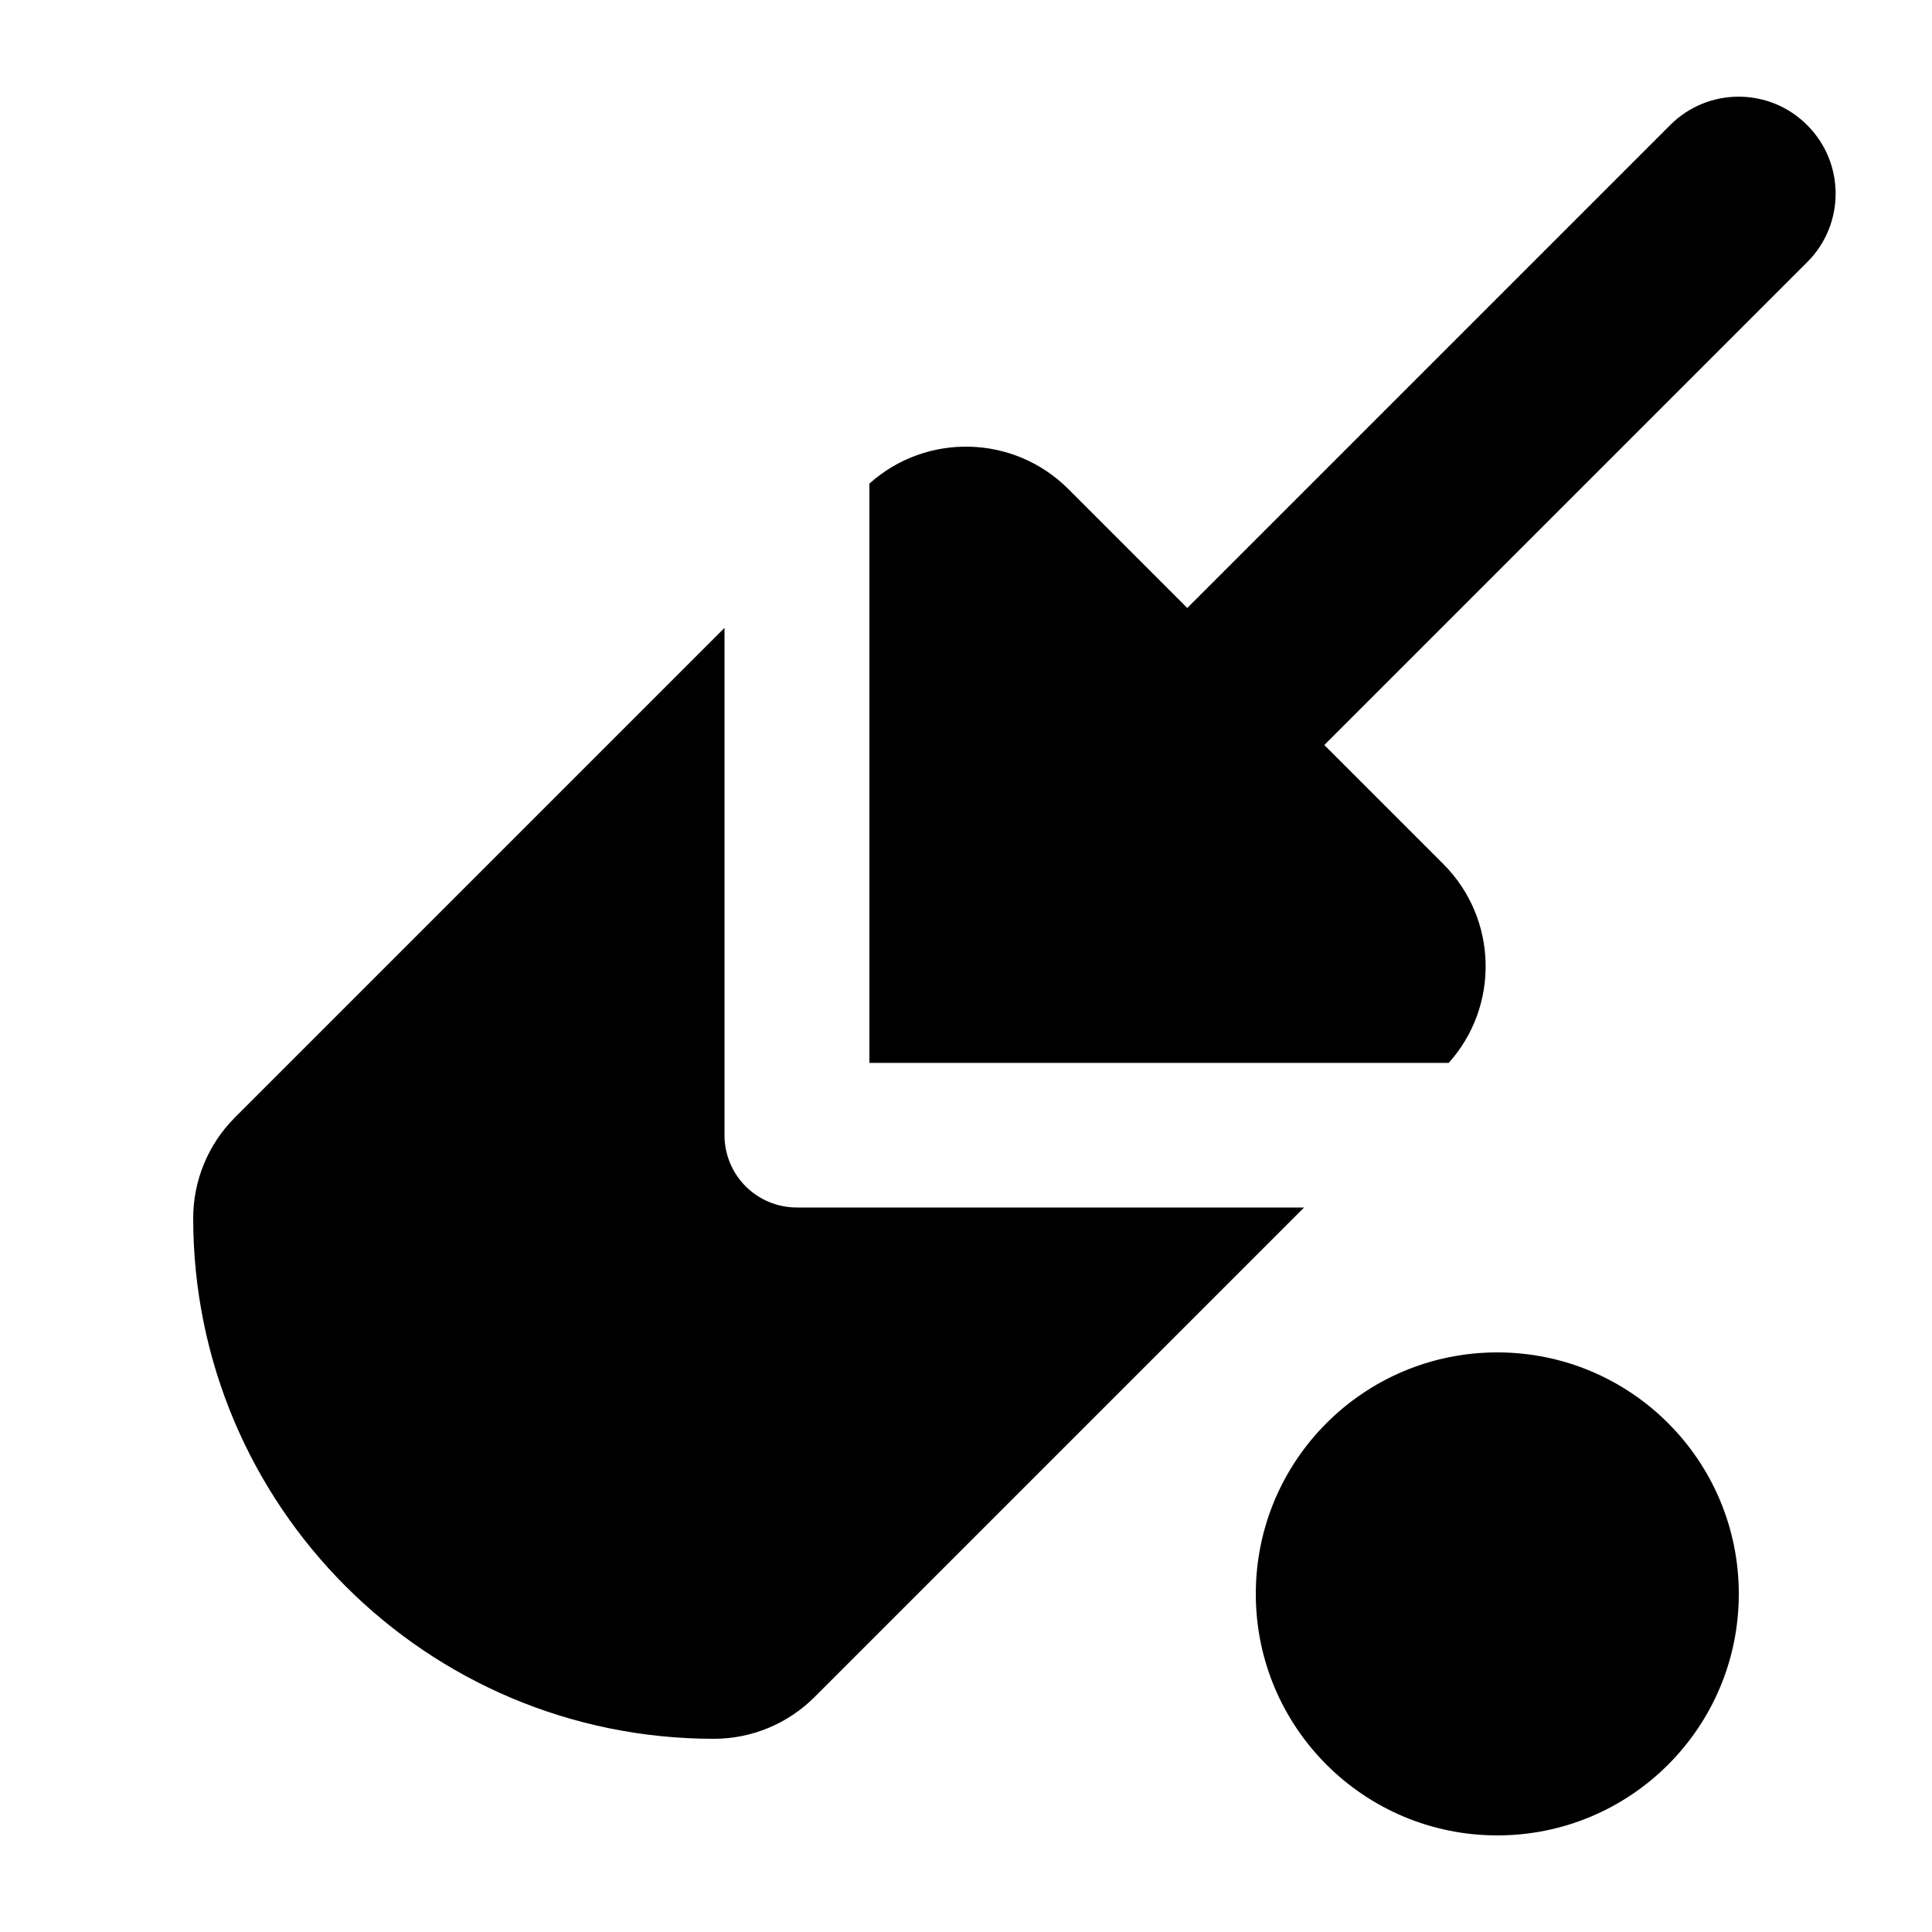 <svg xmlns="http://www.w3.org/2000/svg" viewBox="0 0 640 640"><!--! Font Awesome Pro 7.1.0 by @fontawesome - https://fontawesome.com License - https://fontawesome.com/license (Commercial License) Copyright 2025 Fonticons, Inc. --><path fill="currentColor" d="M598.6 41.4C586.1 28.9 565.8 28.9 553.3 41.4L393.3 201.4L353.9 162C335.8 143.9 306.8 143.3 288 160.2L288 352.1L479.9 352.1C496.8 333.3 496.2 304.3 478.1 286.2L438.7 246.8L598.7 86.8C611.2 74.3 611.2 54 598.7 41.5zM240 208L77.8 370.2C69 379 64 391 64 403.5C64 498.8 141.2 576 236.5 576C249 576 261 571 269.8 562.2L432 400L264 400C250.7 400 240 389.3 240 376L240 208zM496 608C540.2 608 576 572.2 576 528C576 483.8 540.2 448 496 448C451.8 448 416 483.8 416 528C416 572.2 451.8 608 496 608z"/></svg>